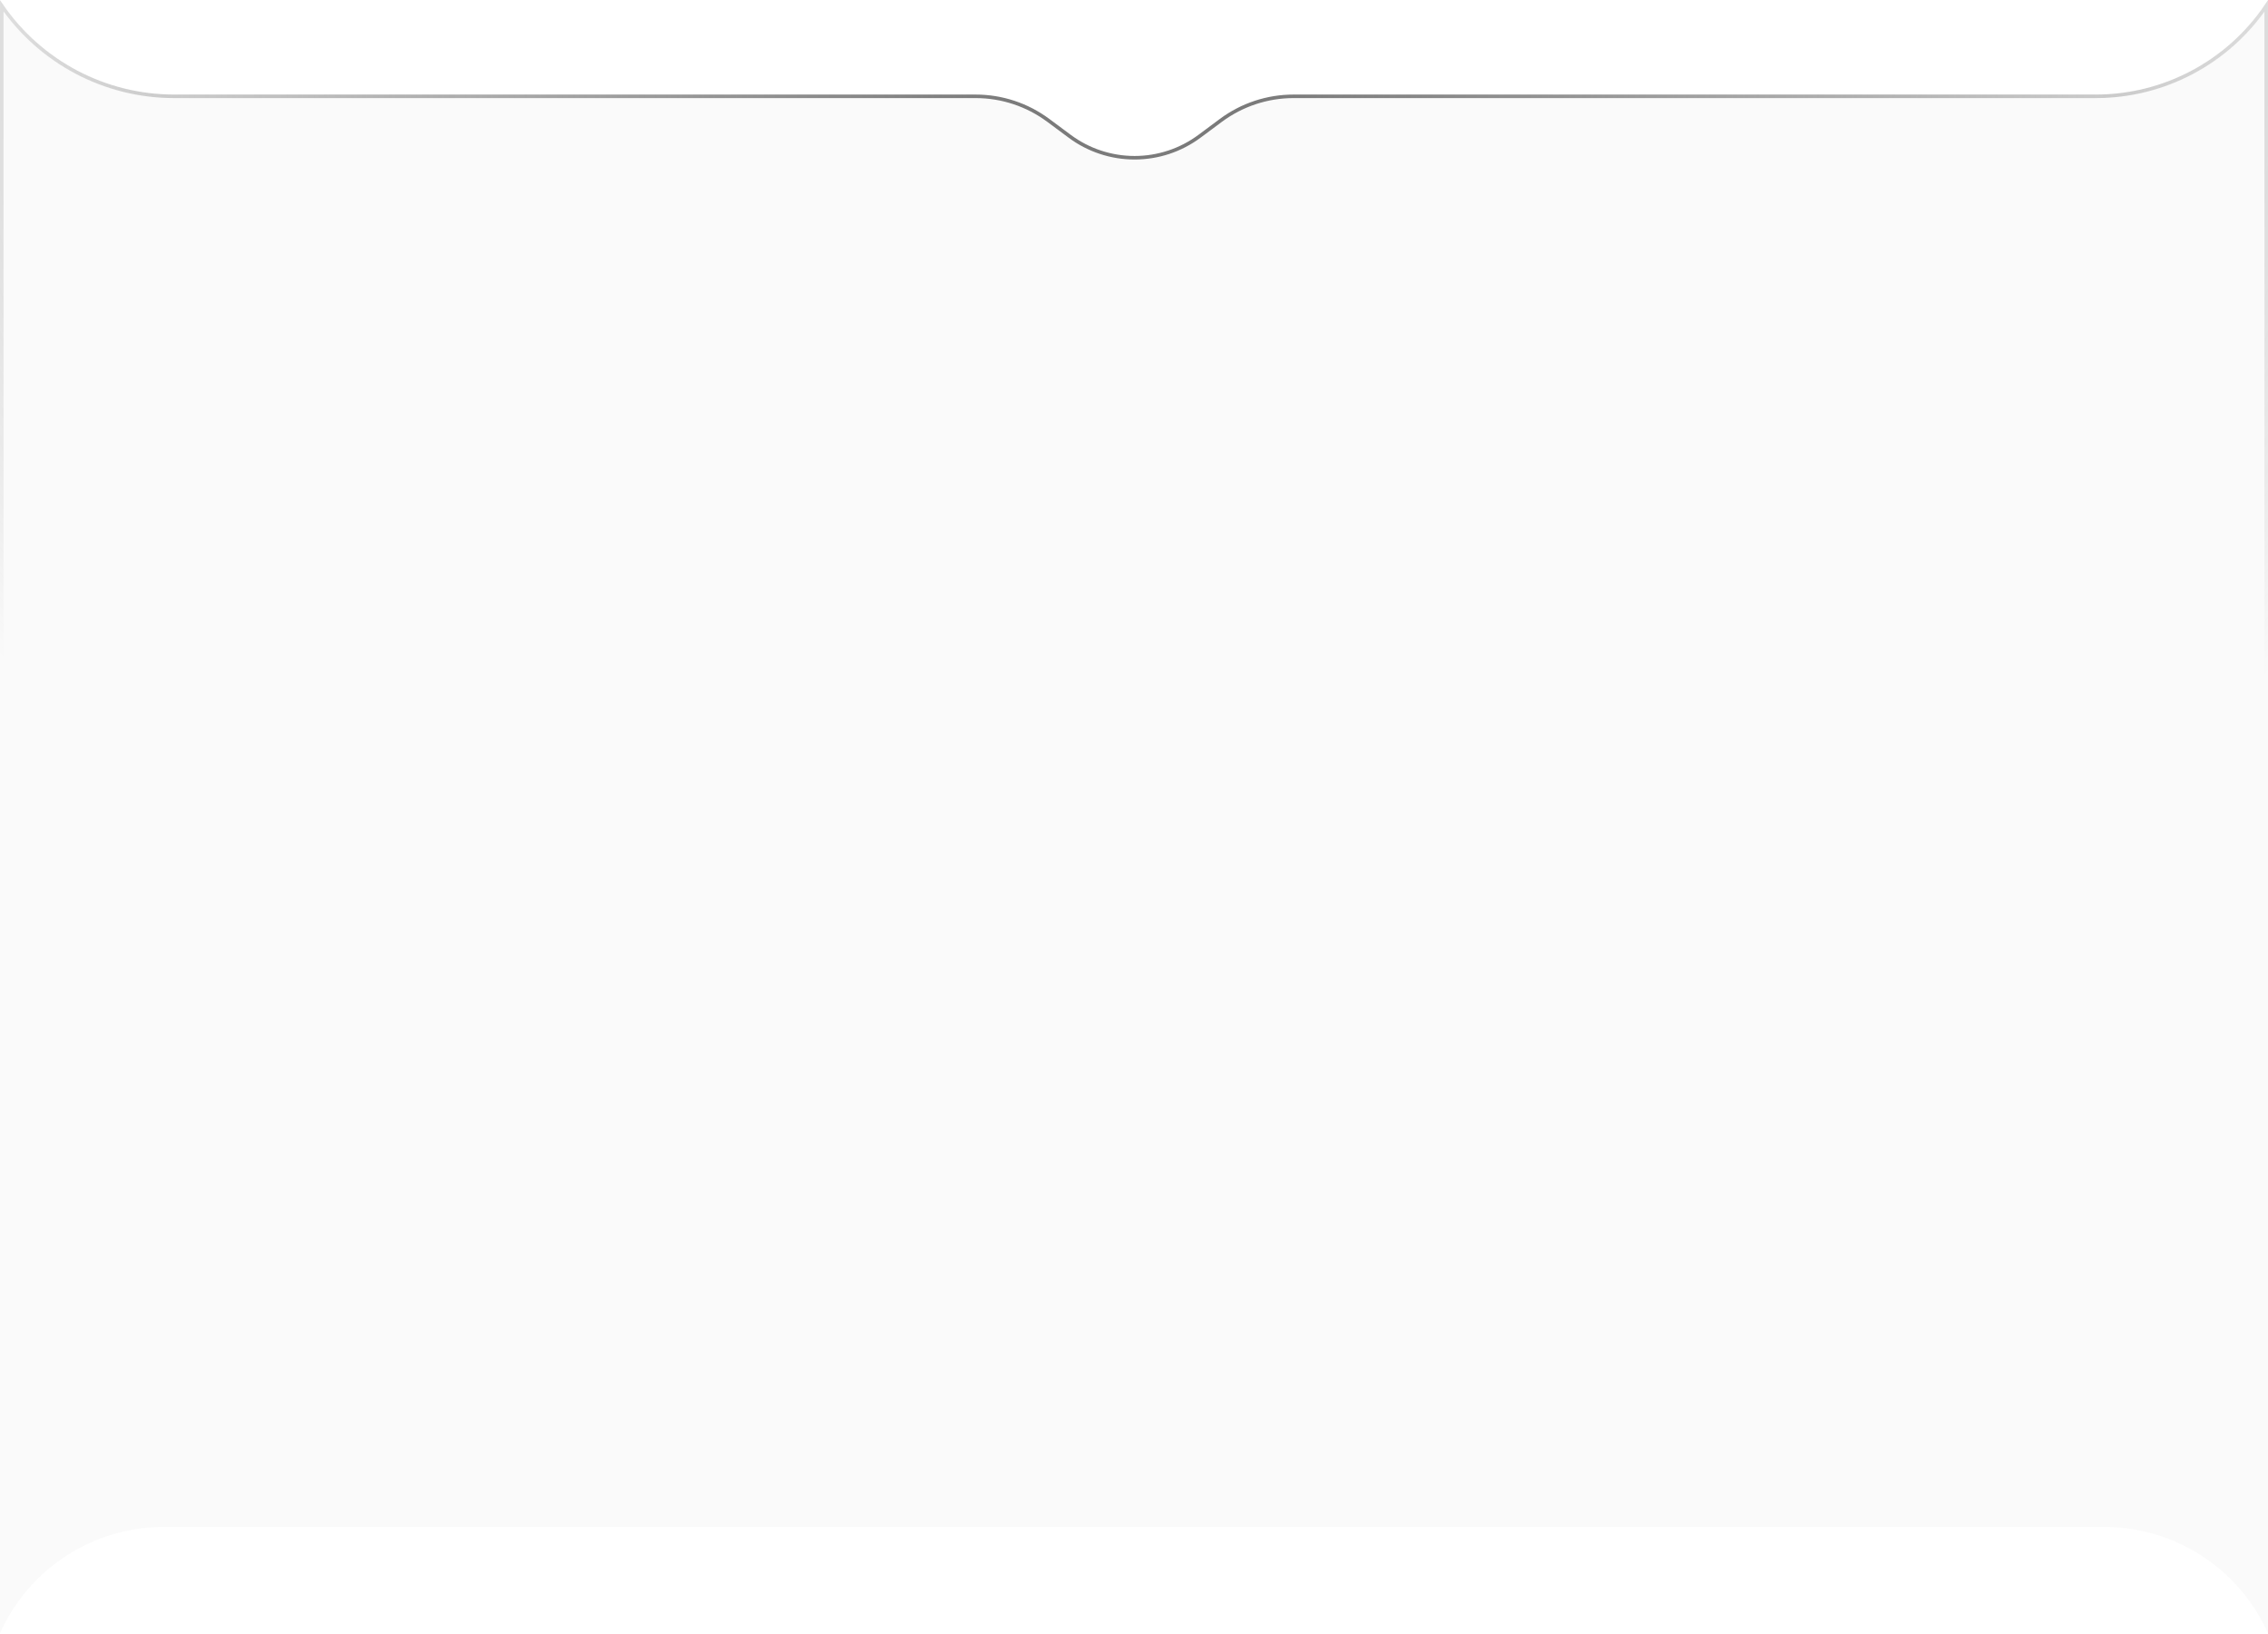 <?xml version="1.0" encoding="UTF-8"?> <svg xmlns="http://www.w3.org/2000/svg" width="1920" height="1383" viewBox="0 0 1920 1383" fill="none"><g filter="url(#filter0_b_889_332)"><path d="M0 0V0C32.401 49.914 87.866 80.036 147.374 80.036H241.622H481.247H720.873H825.956C848.414 80.036 870.275 87.268 888.302 100.661L906.474 114.162C922.095 125.768 941.038 132.035 960.499 132.035V132.035V132.035C979.96 132.035 998.903 125.768 1014.52 114.162L1032.7 100.661C1050.72 87.268 1072.58 80.036 1095.04 80.036H1200.12H1439.75H1679.38H1774.21V80.036C1833.28 80.036 1888.28 49.826 1920 0V0V1382.56V1382.56C1895.57 1327.8 1841.22 1292.53 1781.25 1292.53H1680H1440H960H480H240H138.745C78.784 1292.53 24.431 1327.8 0 1382.56V1382.56L0 0Z" fill="#FAFAFA"></path><path d="M1774.21 81.536C1832.11 81.536 1886.13 52.76 1918.5 5.014V1375.88C1892.62 1324.06 1839.56 1291.03 1781.25 1291.03H1680H1440H960H480H240H138.745C80.439 1291.03 27.384 1324.06 1.5 1375.88V4.939C34.51 52.811 89.014 81.536 147.374 81.536H241.622H481.247H720.873H825.956C848.091 81.536 869.639 88.664 887.407 101.865L905.58 115.367C921.459 127.165 940.716 133.535 960.499 133.535C980.282 133.535 999.539 127.165 1015.42 115.367L1033.59 101.865C1051.36 88.664 1072.91 81.536 1095.04 81.536H1200.12H1439.75H1679.38H1774.21Z" stroke="url(#paint0_radial_889_332)" stroke-width="3" style="mix-blend-mode:color-dodge"></path></g><defs><filter id="filter0_b_889_332" x="-80" y="-80" width="2080" height="1542.56" filterUnits="userSpaceOnUse" color-interpolation-filters="sRGB"><feFlood flood-opacity="0" result="BackgroundImageFix"></feFlood><feGaussianBlur in="BackgroundImageFix" stdDeviation="40"></feGaussianBlur><feComposite in2="SourceAlpha" operator="in" result="effect1_backgroundBlur_889_332"></feComposite><feBlend mode="normal" in="SourceGraphic" in2="effect1_backgroundBlur_889_332" result="shape"></feBlend></filter><radialGradient id="paint0_radial_889_332" cx="0" cy="0" r="1" gradientUnits="userSpaceOnUse" gradientTransform="translate(972.001 46.539) rotate(90.475) scale(1448.55 1838.21)"><stop stop-color="#707070"></stop><stop offset="0.626" stop-color="#525252" stop-opacity="0"></stop></radialGradient></defs></svg> 